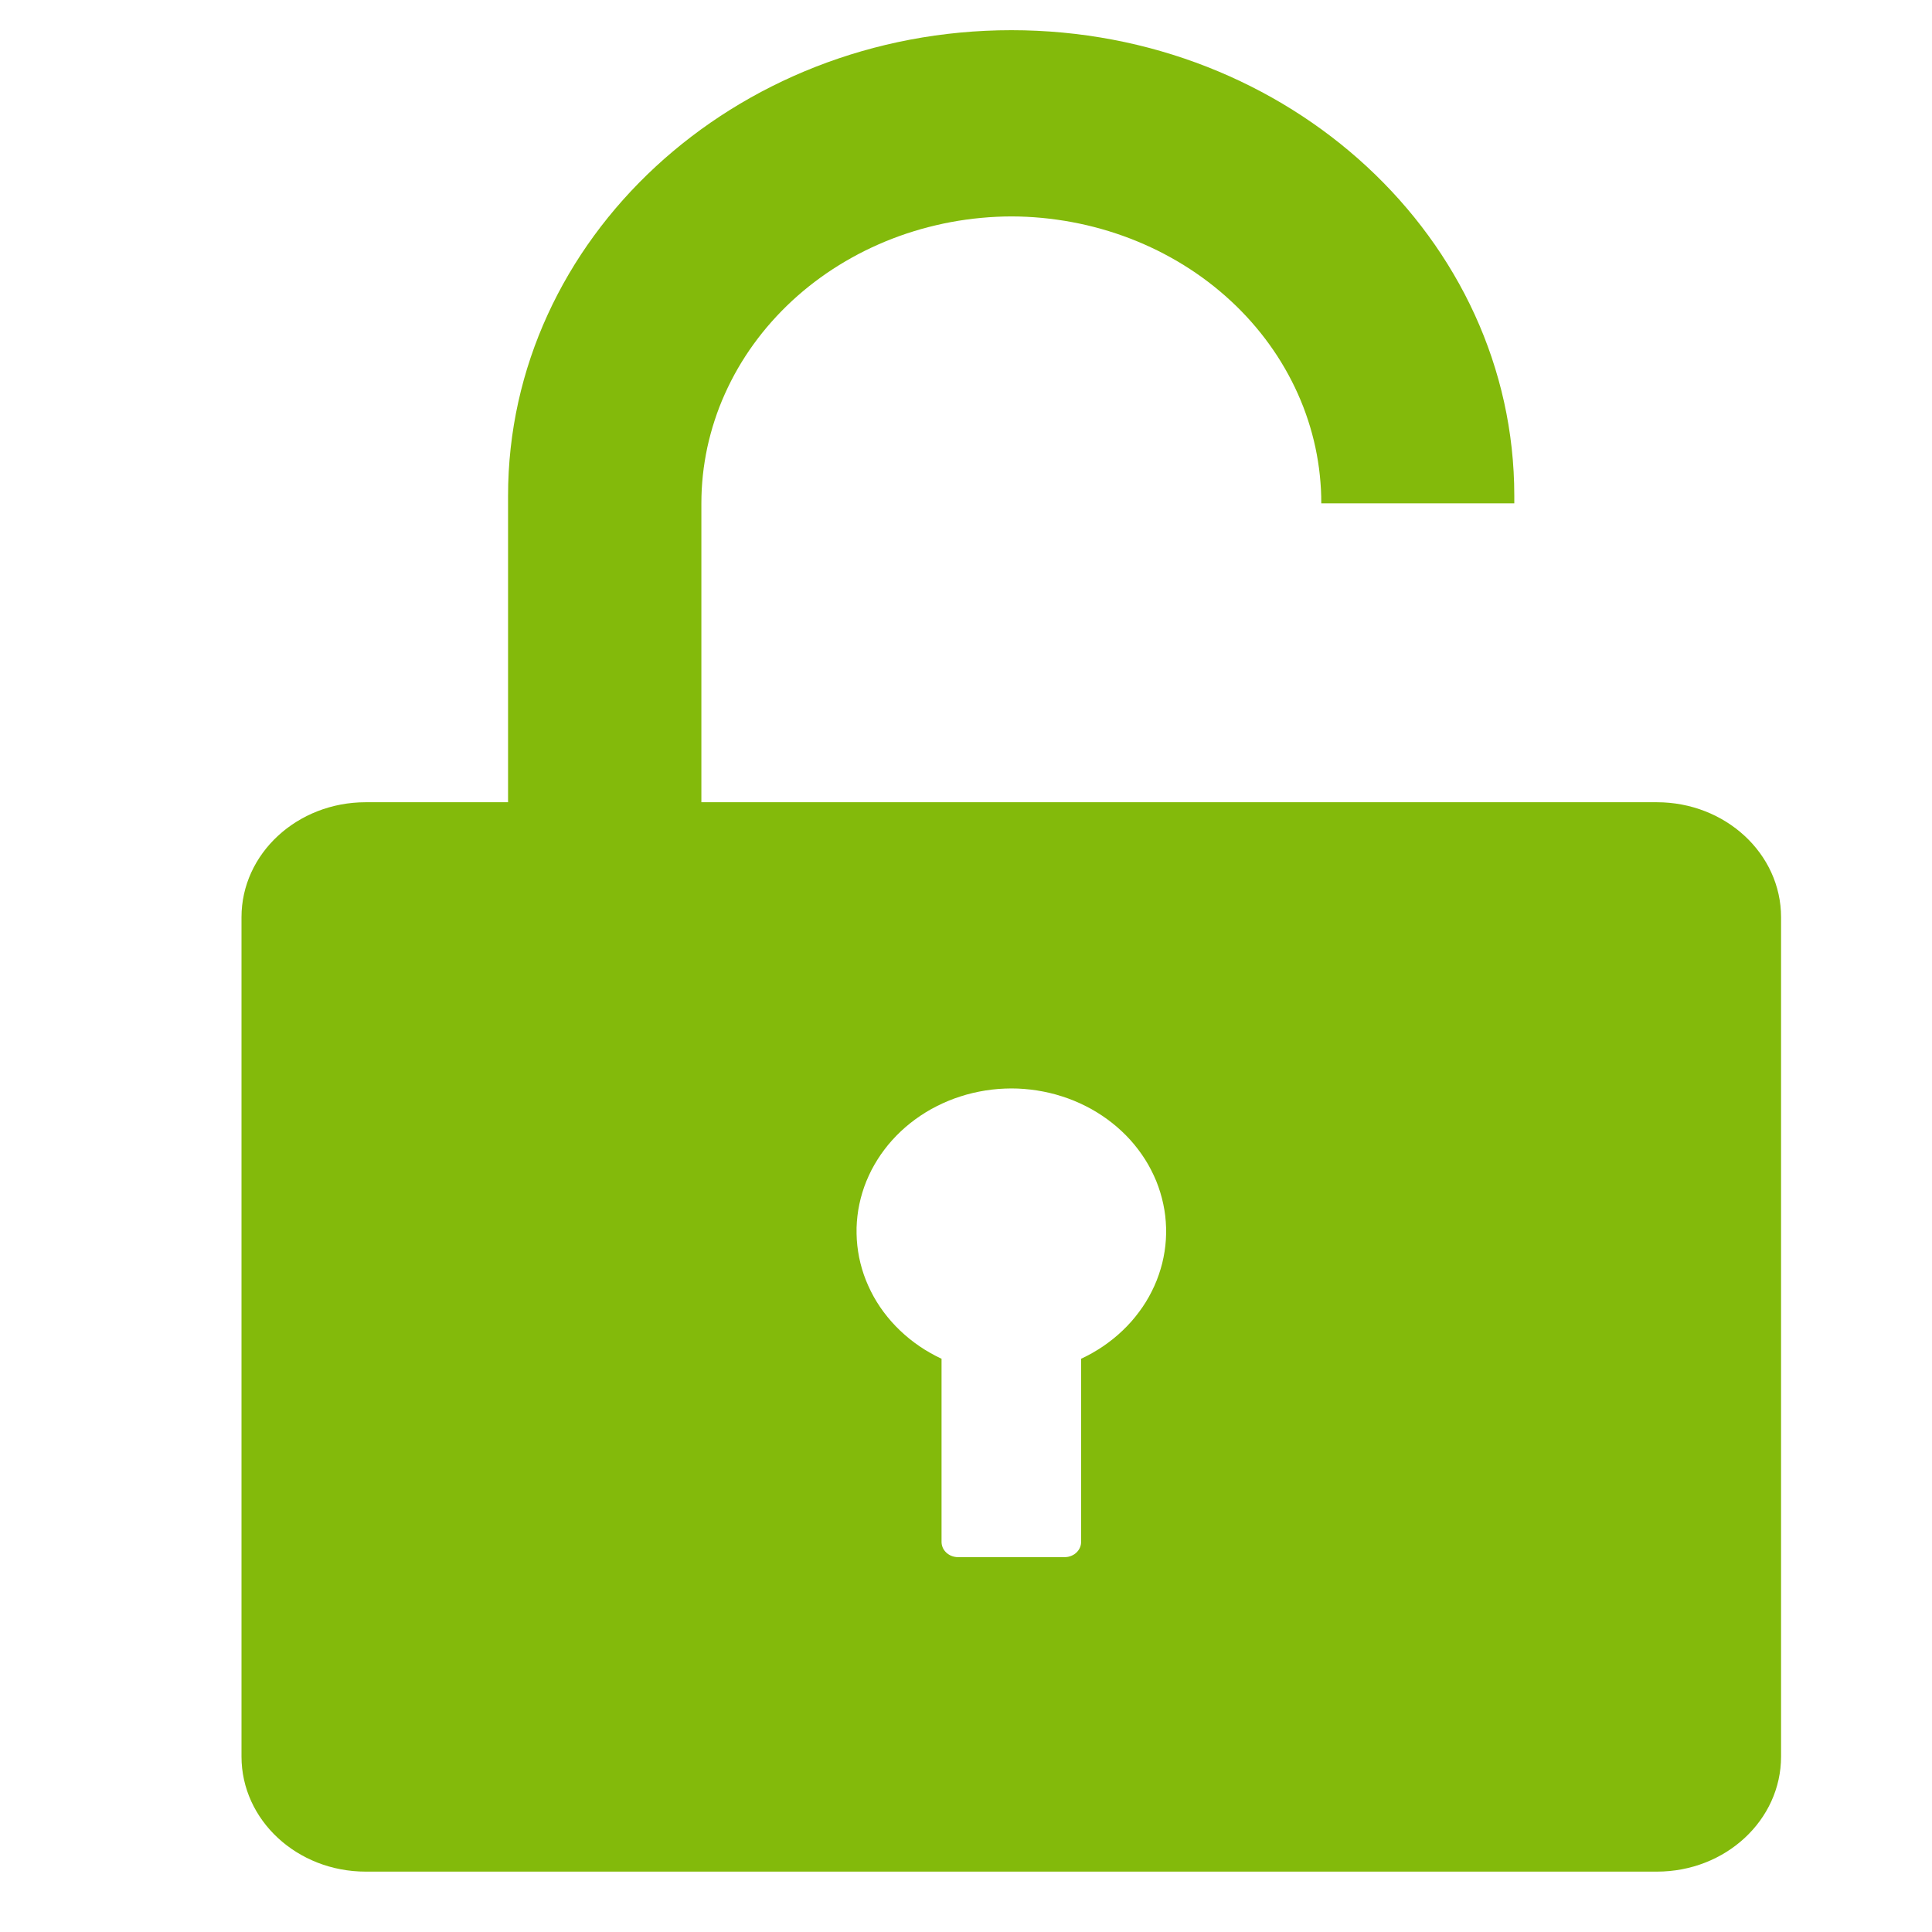 <svg xmlns="http://www.w3.org/2000/svg" xmlns:xlink="http://www.w3.org/1999/xlink" width="64" height="64" viewBox="0 0 64 64" fill="none">
<rect x="0" y="0" width="0" height="0" fill="rgba(249, 249, 249, 1)" />
<path d="M54.884 26.575L50.163 26.575L50.163 16.422C50.163 7.914 42.695 1 33.504 1C24.309 1 16.83 7.914 16.83 16.422L16.83 26.575L12.116 26.575C9.843 26.575 8 28.28 8 30.384L8 58.187C8 60.295 9.843 62 12.116 62L54.887 62C57.16 62 59 60.295 59 58.187L59 30.384C59 28.28 57.157 26.575 54.884 26.575ZM35.813 45.011L35.813 51.082C35.813 51.09 35.813 51.098 35.812 51.106C35.812 51.115 35.811 51.123 35.81 51.131C35.809 51.139 35.808 51.147 35.807 51.155C35.806 51.163 35.804 51.171 35.802 51.179C35.8 51.187 35.798 51.195 35.796 51.203C35.794 51.211 35.792 51.218 35.789 51.226C35.787 51.234 35.784 51.242 35.781 51.249C35.778 51.257 35.775 51.265 35.771 51.272C35.768 51.28 35.764 51.287 35.761 51.294C35.757 51.302 35.753 51.309 35.749 51.316C35.745 51.323 35.74 51.331 35.736 51.337C35.731 51.344 35.726 51.351 35.721 51.358C35.717 51.365 35.711 51.371 35.706 51.378C35.701 51.385 35.696 51.391 35.69 51.397C35.684 51.404 35.679 51.41 35.673 51.416C35.667 51.422 35.661 51.428 35.654 51.434C35.648 51.439 35.642 51.445 35.635 51.45C35.629 51.456 35.622 51.461 35.615 51.467C35.609 51.472 35.602 51.477 35.595 51.482C35.587 51.486 35.58 51.491 35.573 51.496C35.566 51.5 35.558 51.505 35.551 51.509C35.543 51.513 35.535 51.517 35.528 51.521C35.52 51.525 35.512 51.529 35.504 51.532C35.496 51.536 35.488 51.539 35.48 51.542C35.472 51.545 35.464 51.548 35.456 51.551C35.447 51.554 35.439 51.557 35.43 51.559C35.422 51.562 35.413 51.564 35.405 51.566C35.396 51.568 35.388 51.57 35.379 51.572C35.37 51.573 35.362 51.575 35.353 51.576C35.344 51.577 35.336 51.578 35.327 51.579C35.318 51.58 35.309 51.581 35.3 51.581C35.292 51.582 35.283 51.582 35.274 51.582L31.733 51.582C31.724 51.582 31.715 51.582 31.706 51.581C31.698 51.581 31.689 51.58 31.68 51.58C31.671 51.579 31.662 51.578 31.653 51.576C31.645 51.575 31.636 51.574 31.627 51.572C31.618 51.57 31.61 51.568 31.601 51.566C31.593 51.564 31.584 51.562 31.575 51.56C31.567 51.557 31.558 51.555 31.55 51.552C31.542 51.549 31.533 51.546 31.525 51.543C31.517 51.54 31.509 51.536 31.501 51.533C31.493 51.529 31.485 51.526 31.477 51.522C31.469 51.518 31.462 51.514 31.454 51.509C31.446 51.505 31.439 51.501 31.431 51.496C31.424 51.492 31.417 51.487 31.41 51.482C31.402 51.477 31.395 51.472 31.389 51.467C31.382 51.462 31.375 51.456 31.369 51.45C31.362 51.445 31.355 51.439 31.349 51.434C31.343 51.428 31.337 51.422 31.331 51.416C31.325 51.41 31.319 51.403 31.314 51.397C31.308 51.391 31.302 51.384 31.297 51.378C31.292 51.371 31.287 51.364 31.282 51.357C31.277 51.351 31.272 51.344 31.267 51.337C31.263 51.33 31.259 51.322 31.254 51.315C31.25 51.308 31.246 51.3 31.242 51.293C31.239 51.286 31.235 51.278 31.232 51.271C31.228 51.263 31.225 51.255 31.222 51.248C31.219 51.24 31.216 51.232 31.214 51.224C31.211 51.216 31.209 51.209 31.207 51.201C31.204 51.193 31.203 51.185 31.201 51.176C31.199 51.169 31.198 51.16 31.196 51.152C31.195 51.144 31.194 51.136 31.193 51.128C31.192 51.12 31.192 51.111 31.191 51.103C31.191 51.095 31.19 51.087 31.19 51.079L31.19 45.011C31.127 44.981 31.064 44.95 31.001 44.918C30.939 44.886 30.877 44.852 30.817 44.818C30.756 44.783 30.695 44.748 30.636 44.711C30.577 44.674 30.519 44.636 30.461 44.597C30.404 44.558 30.347 44.517 30.291 44.476C30.236 44.435 30.181 44.393 30.127 44.349C30.073 44.306 30.021 44.262 29.969 44.216C29.917 44.171 29.866 44.124 29.817 44.077C29.767 44.03 29.718 43.981 29.671 43.932C29.623 43.883 29.577 43.833 29.532 43.782C29.487 43.731 29.443 43.679 29.4 43.626C29.357 43.574 29.315 43.52 29.275 43.466C29.235 43.412 29.195 43.357 29.157 43.301C29.119 43.245 29.083 43.188 29.047 43.131C29.012 43.074 28.978 43.016 28.945 42.958C28.913 42.899 28.881 42.84 28.851 42.78C28.821 42.721 28.792 42.66 28.765 42.599C28.738 42.539 28.712 42.477 28.687 42.416C28.662 42.354 28.639 42.291 28.617 42.229C28.596 42.166 28.575 42.103 28.556 42.039C28.538 41.976 28.52 41.912 28.504 41.848C28.488 41.784 28.474 41.719 28.46 41.654C28.448 41.59 28.436 41.525 28.426 41.46C28.416 41.394 28.407 41.329 28.4 41.264C28.393 41.198 28.387 41.132 28.383 41.067C28.378 41.001 28.376 40.935 28.375 40.869C28.373 40.803 28.374 40.738 28.375 40.672C28.377 40.606 28.38 40.54 28.385 40.475C28.39 40.409 28.396 40.343 28.404 40.278C28.412 40.212 28.421 40.147 28.431 40.082C28.442 40.017 28.454 39.952 28.468 39.887C28.481 39.823 28.496 39.758 28.513 39.694C28.529 39.63 28.547 39.566 28.567 39.503C28.586 39.44 28.607 39.377 28.629 39.314C28.652 39.252 28.675 39.19 28.7 39.128C28.725 39.066 28.752 39.005 28.78 38.945C28.808 38.884 28.837 38.824 28.867 38.764C28.898 38.705 28.93 38.646 28.963 38.588C28.996 38.529 29.031 38.472 29.067 38.415C29.103 38.358 29.14 38.301 29.178 38.246C29.216 38.19 29.256 38.136 29.297 38.082C29.338 38.028 29.38 37.974 29.423 37.922C29.466 37.87 29.511 37.818 29.557 37.767C29.602 37.717 29.649 37.667 29.697 37.618C29.745 37.569 29.794 37.521 29.844 37.474C29.894 37.427 29.945 37.381 29.997 37.336C30.049 37.291 30.102 37.247 30.156 37.204C30.211 37.161 30.266 37.119 30.322 37.078C30.378 37.038 30.435 36.998 30.492 36.959C30.55 36.92 30.609 36.883 30.668 36.846C30.728 36.81 30.788 36.775 30.849 36.74C30.911 36.706 30.973 36.673 31.035 36.642C31.098 36.61 31.161 36.58 31.225 36.55C31.289 36.521 31.354 36.493 31.419 36.466C31.484 36.439 31.55 36.414 31.616 36.389C31.683 36.365 31.75 36.342 31.817 36.321C31.885 36.299 31.953 36.279 32.021 36.259C32.09 36.24 32.158 36.222 32.227 36.206C32.297 36.19 32.366 36.175 32.436 36.161C32.506 36.147 32.576 36.135 32.647 36.123C32.717 36.112 32.788 36.103 32.859 36.094C32.93 36.086 33.001 36.079 33.072 36.073C33.143 36.068 33.214 36.063 33.286 36.061C33.357 36.058 33.429 36.056 33.5 36.056C33.571 36.056 33.643 36.058 33.714 36.06C33.786 36.063 33.857 36.068 33.928 36.073C34 36.079 34.071 36.086 34.142 36.094C34.212 36.102 34.283 36.112 34.354 36.123C34.424 36.134 34.494 36.146 34.564 36.16C34.634 36.174 34.704 36.189 34.773 36.205C34.842 36.222 34.911 36.239 34.979 36.258C35.048 36.278 35.116 36.298 35.183 36.32C35.251 36.341 35.318 36.364 35.384 36.388C35.451 36.413 35.517 36.438 35.582 36.465C35.647 36.492 35.712 36.52 35.776 36.549C35.84 36.578 35.903 36.609 35.966 36.641C36.029 36.672 36.09 36.705 36.152 36.739C36.213 36.773 36.273 36.809 36.333 36.845C36.392 36.881 36.451 36.919 36.509 36.958C36.567 36.996 36.624 37.036 36.68 37.077C36.736 37.118 36.791 37.16 36.845 37.203C36.899 37.246 36.953 37.29 37.005 37.335C37.057 37.38 37.108 37.426 37.158 37.473C37.208 37.52 37.257 37.568 37.305 37.616C37.353 37.665 37.4 37.715 37.446 37.766C37.491 37.816 37.536 37.868 37.579 37.92C37.622 37.973 37.664 38.026 37.705 38.08C37.746 38.134 37.786 38.189 37.824 38.244C37.863 38.3 37.9 38.356 37.936 38.413C37.972 38.47 38.006 38.528 38.04 38.586C38.073 38.644 38.105 38.703 38.135 38.763C38.166 38.822 38.195 38.882 38.223 38.943C38.251 39.003 38.278 39.065 38.303 39.126C38.328 39.188 38.351 39.25 38.374 39.313C38.396 39.375 38.417 39.438 38.436 39.502C38.456 39.565 38.474 39.629 38.49 39.693C38.507 39.757 38.522 39.821 38.535 39.886C38.549 39.95 38.561 40.015 38.572 40.08C38.583 40.146 38.592 40.211 38.6 40.276C38.607 40.342 38.614 40.407 38.618 40.473C38.623 40.539 38.627 40.605 38.628 40.67C38.63 40.736 38.63 40.802 38.629 40.868C38.628 40.934 38.625 41 38.621 41.065C38.617 41.131 38.611 41.197 38.604 41.262C38.597 41.328 38.588 41.393 38.578 41.458C38.568 41.524 38.556 41.589 38.543 41.653C38.53 41.718 38.516 41.782 38.5 41.847C38.484 41.911 38.466 41.975 38.447 42.038C38.428 42.102 38.408 42.165 38.386 42.228C38.365 42.29 38.342 42.353 38.317 42.415C38.292 42.476 38.267 42.538 38.239 42.599C38.212 42.66 38.183 42.72 38.153 42.779C38.123 42.839 38.092 42.898 38.059 42.957C38.026 43.016 37.992 43.073 37.957 43.131C37.921 43.188 37.885 43.244 37.847 43.3C37.809 43.356 37.77 43.411 37.729 43.465C37.689 43.52 37.647 43.573 37.604 43.626C37.561 43.679 37.517 43.73 37.472 43.782C37.427 43.833 37.38 43.883 37.333 43.932C37.285 43.981 37.237 44.029 37.187 44.077C37.138 44.124 37.087 44.171 37.035 44.216C36.983 44.261 36.931 44.306 36.877 44.349C36.823 44.392 36.768 44.435 36.712 44.476C36.657 44.517 36.6 44.558 36.543 44.597C36.485 44.636 36.427 44.674 36.367 44.711C36.308 44.747 36.248 44.783 36.187 44.818C36.126 44.852 36.065 44.886 36.002 44.918C35.94 44.95 35.877 44.981 35.813 45.011ZM23.234 26.575L23.234 16.674C23.234 16.519 23.238 16.363 23.246 16.209C23.255 16.053 23.267 15.899 23.283 15.744C23.299 15.59 23.32 15.436 23.345 15.282C23.369 15.129 23.398 14.976 23.43 14.824C23.463 14.672 23.5 14.52 23.541 14.37C23.581 14.219 23.626 14.07 23.675 13.921C23.723 13.773 23.776 13.625 23.832 13.479C23.889 13.333 23.949 13.188 24.014 13.045C24.078 12.901 24.146 12.759 24.218 12.619C24.289 12.479 24.365 12.34 24.444 12.203C24.523 12.066 24.606 11.931 24.692 11.798C24.779 11.664 24.868 11.533 24.962 11.404C25.055 11.275 25.152 11.148 25.252 11.023C25.352 10.898 25.455 10.776 25.562 10.656C25.668 10.536 25.778 10.418 25.891 10.303C26.004 10.188 26.12 10.075 26.238 9.965C26.357 9.855 26.479 9.748 26.604 9.643C26.728 9.539 26.855 9.437 26.985 9.339C27.115 9.24 27.248 9.144 27.383 9.051C27.518 8.959 27.655 8.869 27.795 8.783C27.935 8.696 28.077 8.613 28.221 8.533C28.365 8.452 28.512 8.376 28.66 8.302C28.808 8.229 28.958 8.159 29.11 8.092C29.262 8.025 29.416 7.962 29.572 7.902C29.727 7.842 29.884 7.786 30.042 7.733C30.201 7.681 30.36 7.632 30.521 7.586C30.683 7.541 30.845 7.499 31.008 7.461C31.171 7.422 31.335 7.388 31.5 7.357C31.665 7.326 31.831 7.299 31.998 7.276C32.164 7.253 32.331 7.233 32.499 7.218C32.666 7.202 32.834 7.19 33.002 7.182C33.171 7.174 33.339 7.169 33.507 7.169C33.676 7.169 33.844 7.174 34.012 7.182C34.18 7.19 34.348 7.202 34.515 7.218C34.683 7.234 34.85 7.253 35.016 7.277C35.182 7.3 35.348 7.327 35.513 7.358C35.678 7.389 35.842 7.423 36.005 7.461C36.169 7.5 36.331 7.541 36.492 7.587C36.652 7.632 36.812 7.682 36.97 7.734C37.129 7.787 37.285 7.843 37.441 7.903C37.596 7.963 37.75 8.026 37.902 8.093C38.053 8.16 38.204 8.23 38.352 8.303C38.5 8.377 38.646 8.454 38.79 8.534C38.934 8.614 39.076 8.697 39.216 8.784C39.356 8.871 39.493 8.96 39.628 9.053C39.763 9.146 39.895 9.241 40.025 9.34C40.155 9.439 40.282 9.54 40.406 9.645C40.531 9.749 40.653 9.857 40.771 9.967C40.89 10.076 41.006 10.189 41.118 10.304C41.231 10.419 41.341 10.537 41.447 10.657C41.553 10.777 41.657 10.9 41.757 11.025C41.857 11.149 41.953 11.276 42.046 11.405C42.14 11.535 42.229 11.666 42.316 11.799C42.402 11.932 42.484 12.067 42.563 12.204C42.642 12.341 42.718 12.48 42.789 12.62C42.861 12.761 42.929 12.902 42.993 13.046C43.057 13.189 43.117 13.334 43.174 13.48C43.23 13.626 43.283 13.774 43.331 13.922C43.38 14.071 43.424 14.22 43.465 14.371C43.506 14.521 43.542 14.672 43.575 14.825C43.607 14.977 43.636 15.13 43.66 15.283C43.685 15.437 43.705 15.59 43.721 15.745C43.737 15.899 43.749 16.054 43.758 16.209C43.766 16.364 43.77 16.519 43.769 16.674L50.163 16.674L50.163 26.575L23.231 26.575L23.234 26.575Z"   fill="#83BA0B" >
</path>
</svg>
